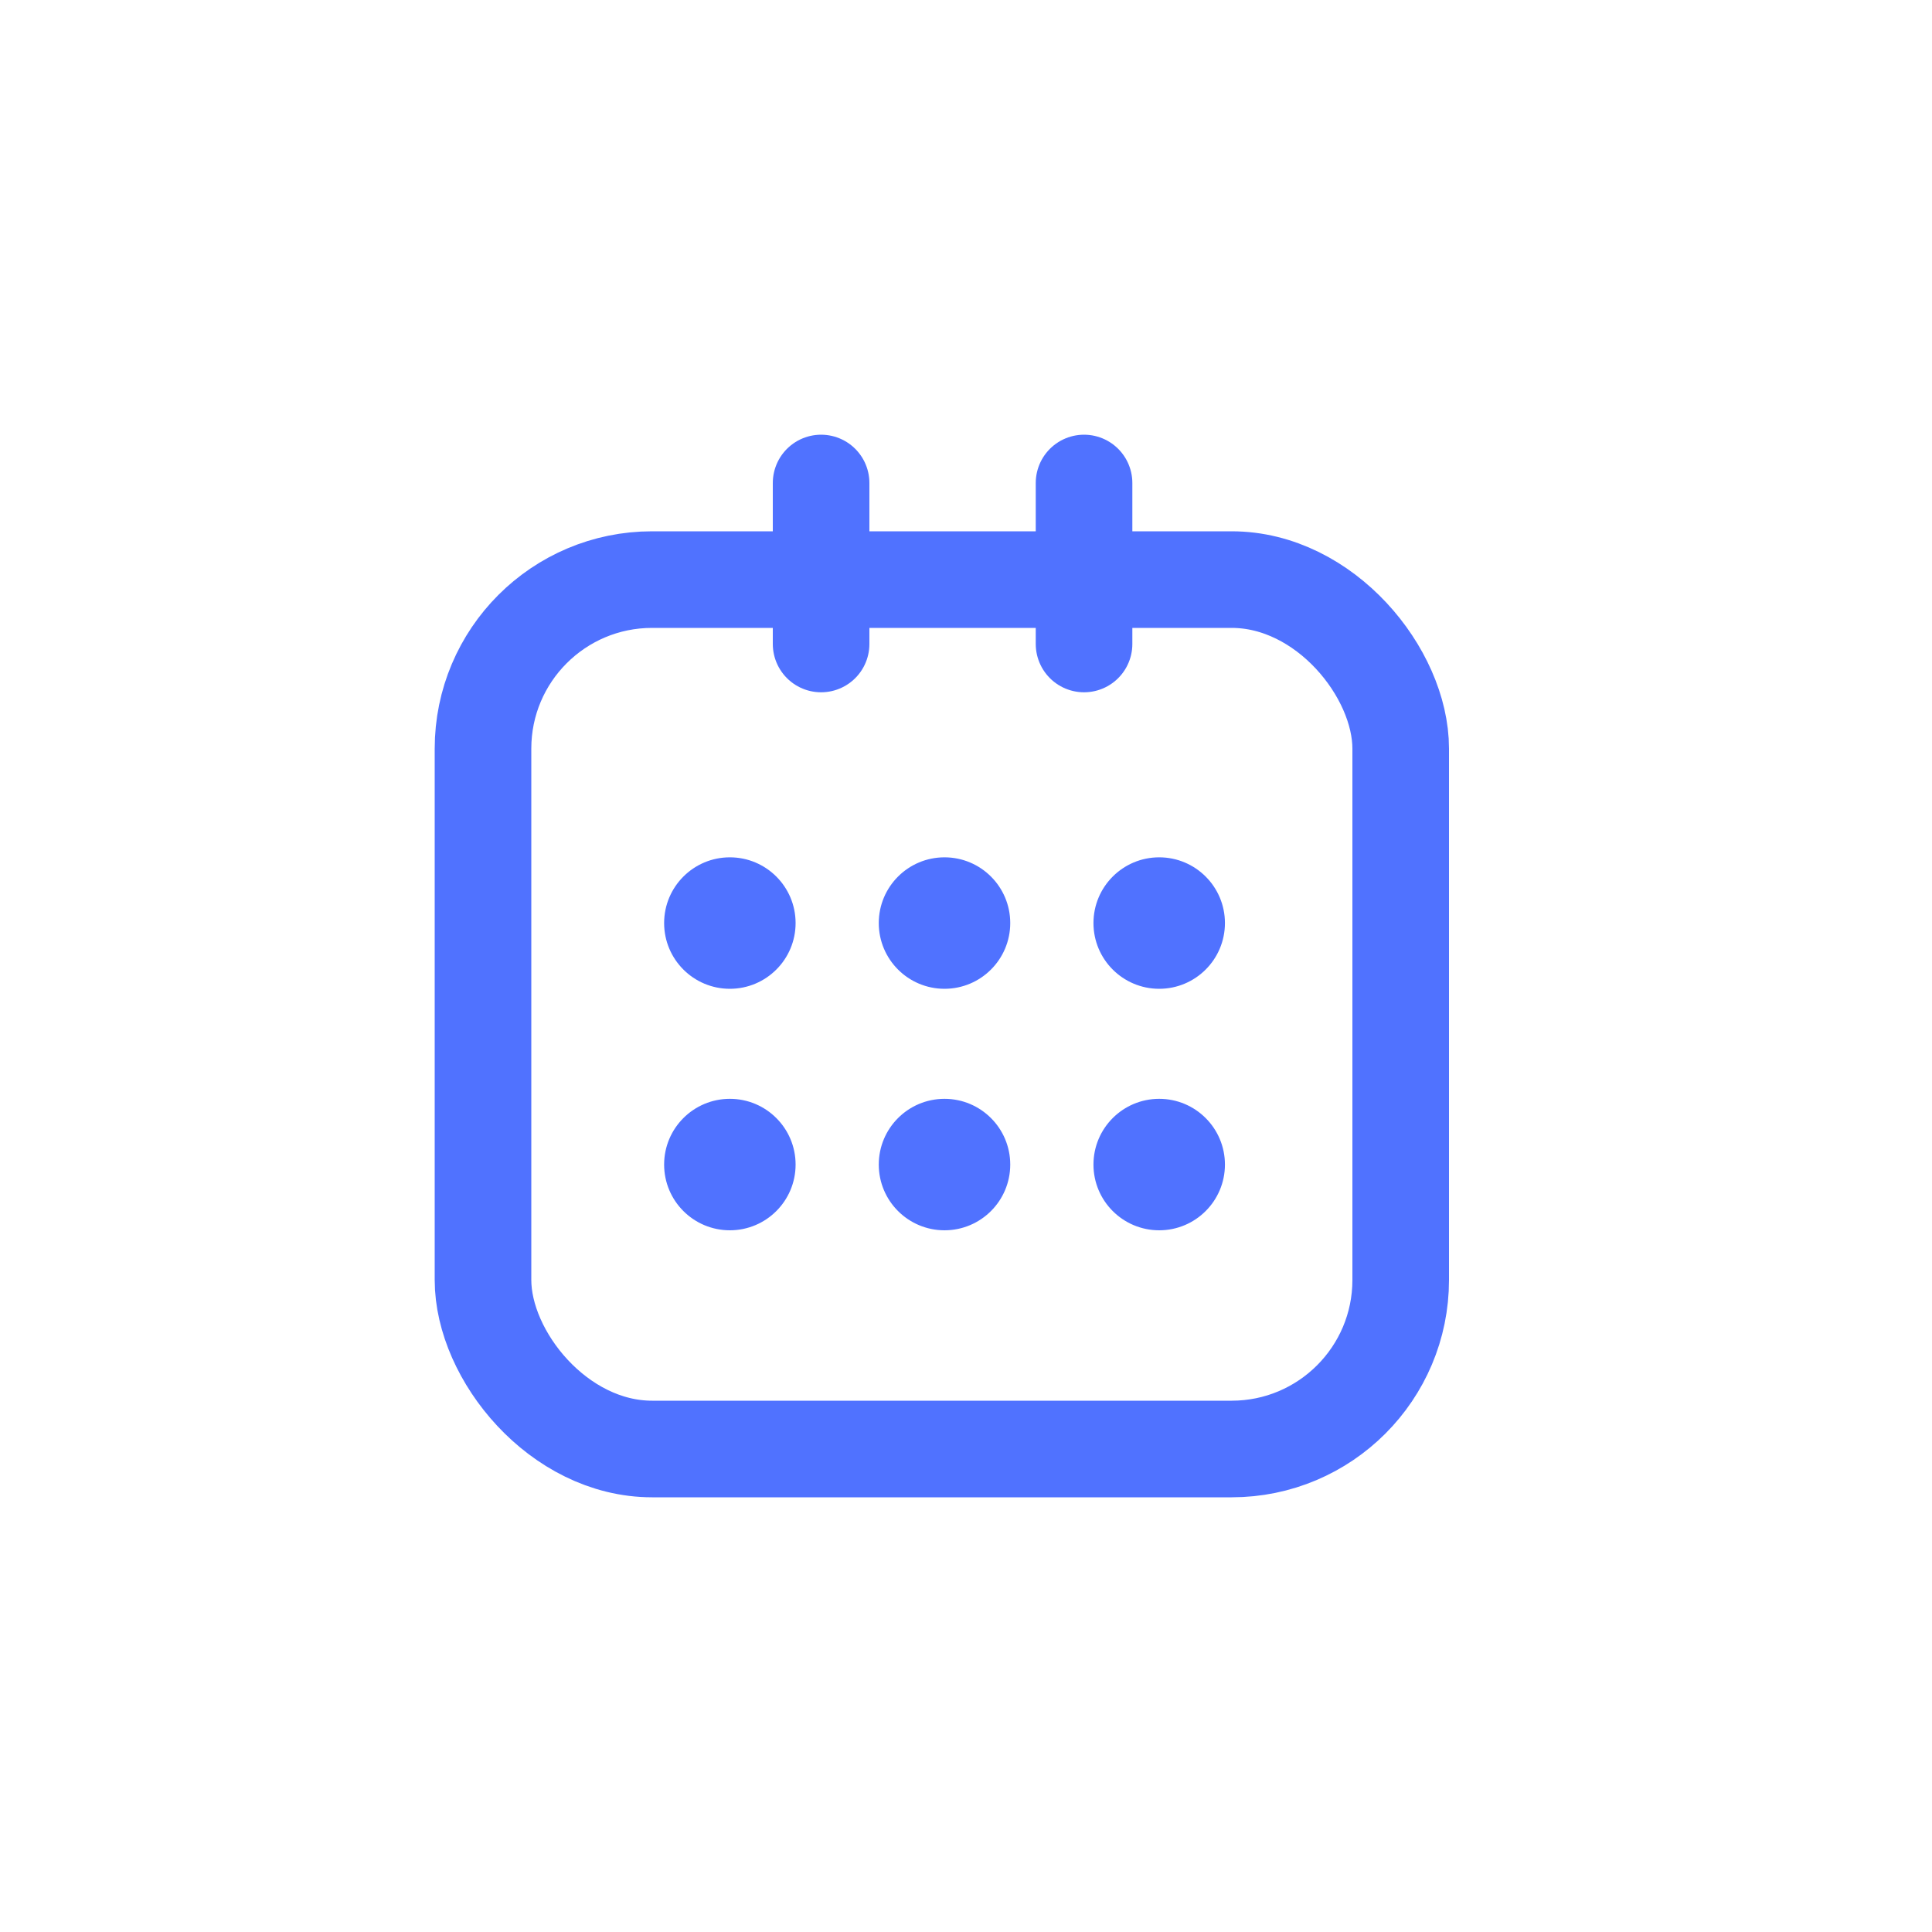 <svg width="40" height="40" viewBox="0 0 40 40" fill="none" xmlns="http://www.w3.org/2000/svg">
<rect x="10" y="12" width="19" height="18" rx="3.5" stroke="#5072FF" style="stroke:#5072FF;stroke-opacity:1;" stroke-width="2"/>
<circle cx="15.111" cy="24.111" r="1.236" fill="#5072FF" stroke="#5072FF" style="fill:#5072FF;fill-opacity:1;stroke:#5072FF;stroke-opacity:1;" stroke-width="0.25"/>
<circle cx="19.555" cy="24.111" r="1.236" fill="#5072FF" stroke="#5072FF" style="fill:#5072FF;fill-opacity:1;stroke:#5072FF;stroke-opacity:1;" stroke-width="0.25"/>
<circle cx="24" cy="24.111" r="1.236" fill="#5072FF" stroke="#5072FF" style="fill:#5072FF;fill-opacity:1;stroke:#5072FF;stroke-opacity:1;" stroke-width="0.25"/>
<circle cx="15.111" cy="19.111" r="1.236" fill="#5072FF" stroke="#5072FF" style="fill:#5072FF;fill-opacity:1;stroke:#5072FF;stroke-opacity:1;" stroke-width="0.25"/>
<circle cx="19.555" cy="19.111" r="1.236" fill="#5072FF" stroke="#5072FF" style="fill:#5072FF;fill-opacity:1;stroke:#5072FF;stroke-opacity:1;" stroke-width="0.25"/>
<circle cx="24" cy="19.111" r="1.236" fill="#5072FF" stroke="#5072FF" style="fill:#5072FF;fill-opacity:1;stroke:#5072FF;stroke-opacity:1;" stroke-width="0.25"/>
<path d="M22.444 10L22.444 13.333" stroke="#5072FF" style="stroke:#5072FF;stroke-opacity:1;" stroke-width="2" stroke-linecap="round"/>
<path d="M17 10L17 13.333" stroke="#5072FF" style="stroke:#5072FF;stroke-opacity:1;" stroke-width="2" stroke-linecap="round"/>
</svg>
